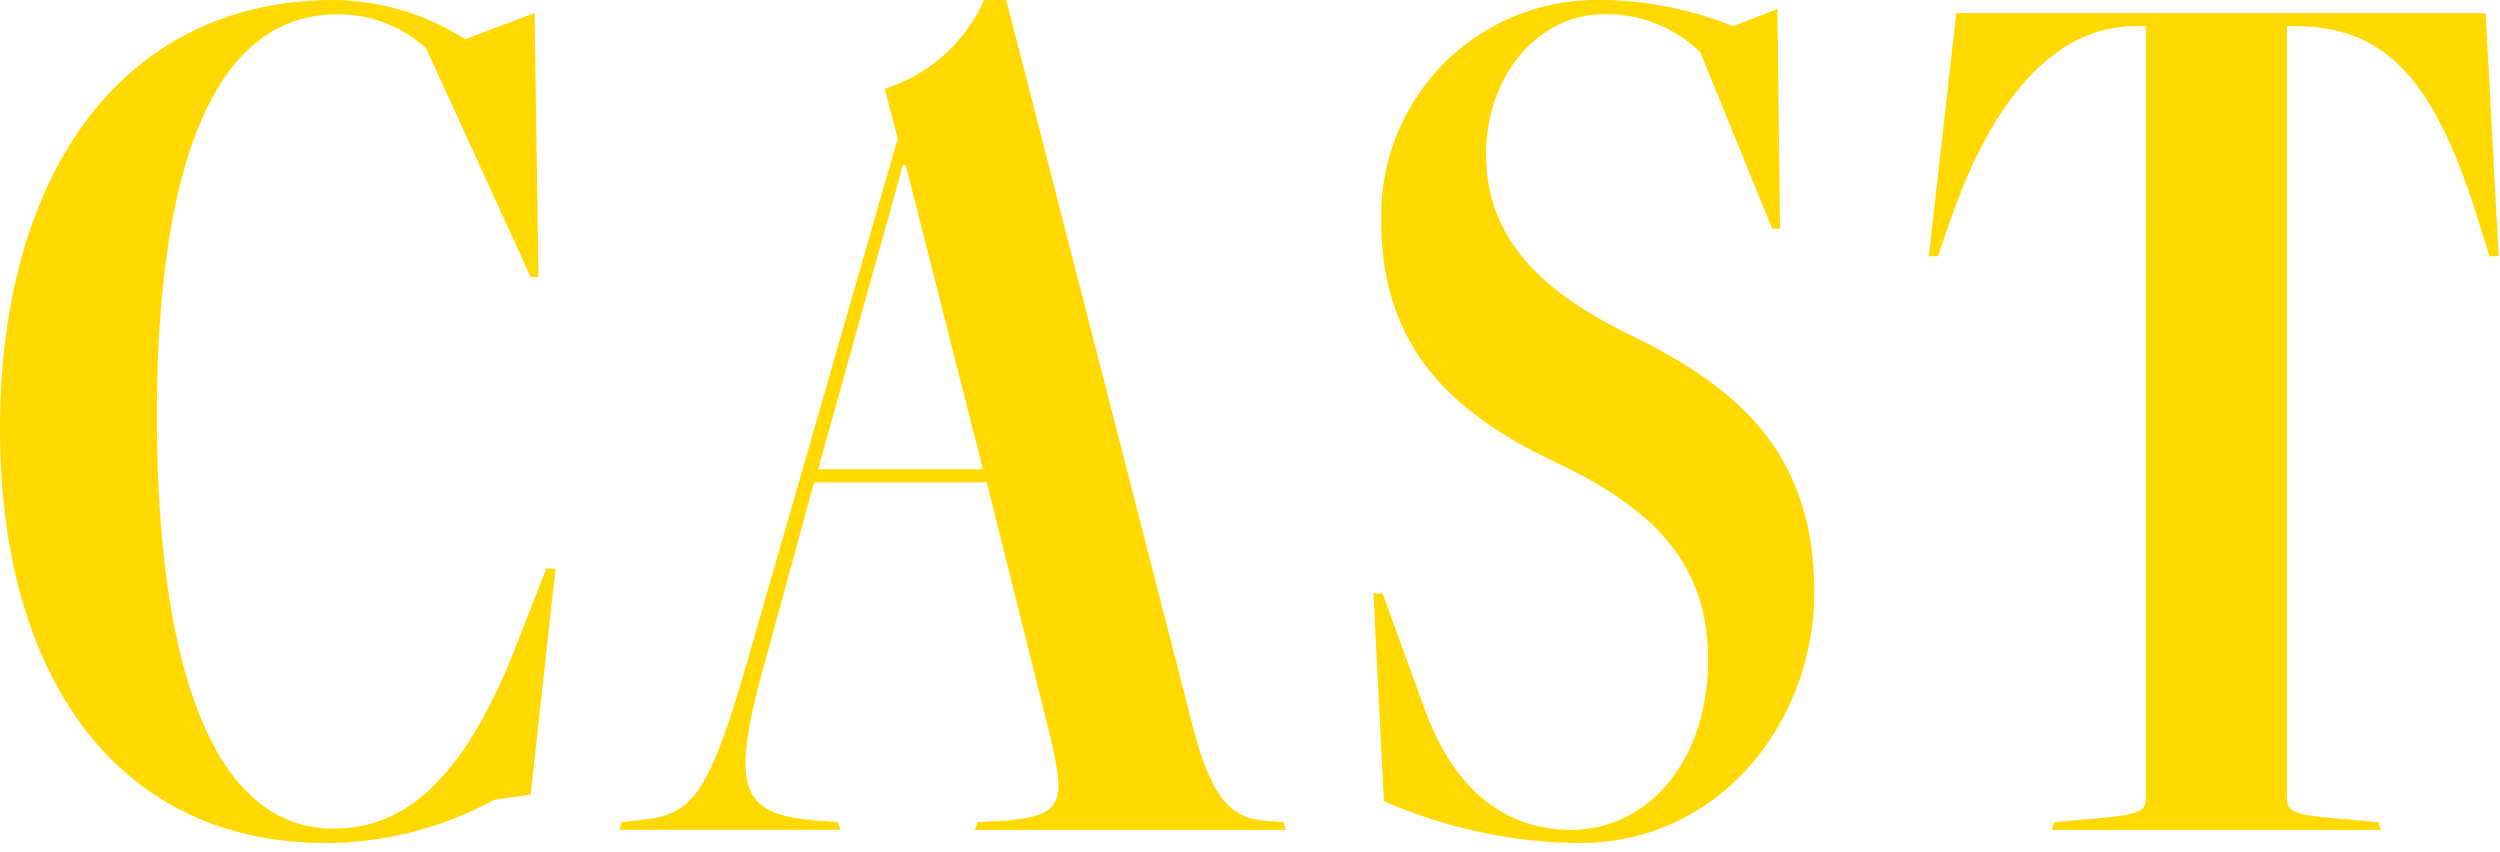<svg xmlns="http://www.w3.org/2000/svg" width="88" height="30" viewBox="0 0 88 30"><defs><clipPath id="a"><path data-name="長方形 5421" fill="#ffd900" d="M0 0h88v30H0z"/></clipPath></defs><g data-name="グループ 7671" clip-path="url(#a)" fill="#ffd900"><path data-name="パス 88341" d="M17.391 28.155a12.446 12.446 0 0 1-5.935 1.519C4.28 29.674 0 24.014 0 15.09 0 6.211 4.233 0 11.778 0a8.773 8.773 0 0 1 4.6 1.381L18.817.46l.137 9.293h-.275L15 1.7A4.583 4.583 0 0 0 11.87.506c-4.693 0-6.348 6.211-6.348 14.124 0 8.924 2.023 14.538 6.21 14.538 2.484 0 4.646-1.657 6.579-6.81l.92-2.346h.322l-.874 7.959Z"/><path data-name="パス 88342" d="m34.317 29.214.092-.276.92-.046c2.162-.184 2.208-.645 1.565-3.267l-2.162-8.648h-6.074l-1.7 6.21c-1.288 4.6-.92 5.474 1.8 5.7l.735.046.092.276H21.8l.092-.276.46-.046c1.978-.184 2.53-.6 4.048-5.935l5.2-18.08-.46-1.748A5.693 5.693 0 0 0 34.64 0h.781l6.533 25.442c.644 2.576 1.334 3.358 2.576 3.45l.645.046.092.276ZM31.879 5.8h-.092L28.8 16.517h5.8Z"/><path data-name="パス 88343" d="M48.345 20.887h.322l1.472 4.049c1.1 3.036 2.99 4.278 5.2 4.278 2.807-.046 4.785-2.576 4.785-5.98 0-3.5-2.024-5.383-5.428-6.993-3.267-1.565-6.073-3.773-6.073-8.419A7.58 7.58 0 0 1 56.3 0a12.7 12.7 0 0 1 4.7.92l1.565-.6.092 7.728h-.277l-2.53-6.21a4.722 4.722 0 0 0-3.4-1.335c-2.3 0-4.141 2.163-4.141 4.923 0 3.267 2.393 5.061 5.153 6.4 3.634 1.794 6.4 4.048 6.4 9.017 0 4.509-3.267 8.833-8.281 8.833a17.643 17.643 0 0 1-6.868-1.476Z"/><path data-name="パス 88344" d="m72.22 29.214.092-.276 1.61-.138c1.472-.139 1.611-.276 1.611-.736V.92h-.369c-2.99 0-5.153 2.853-6.533 6.9l-.414 1.2h-.322l.967-8.56h18.631l.46 8.558h-.322l-.506-1.611C85.654 2.853 84 .92 80.777.92H80.5v27.144c0 .46.139.6 1.611.736l1.61.138.092.276Z"/></g></svg>
